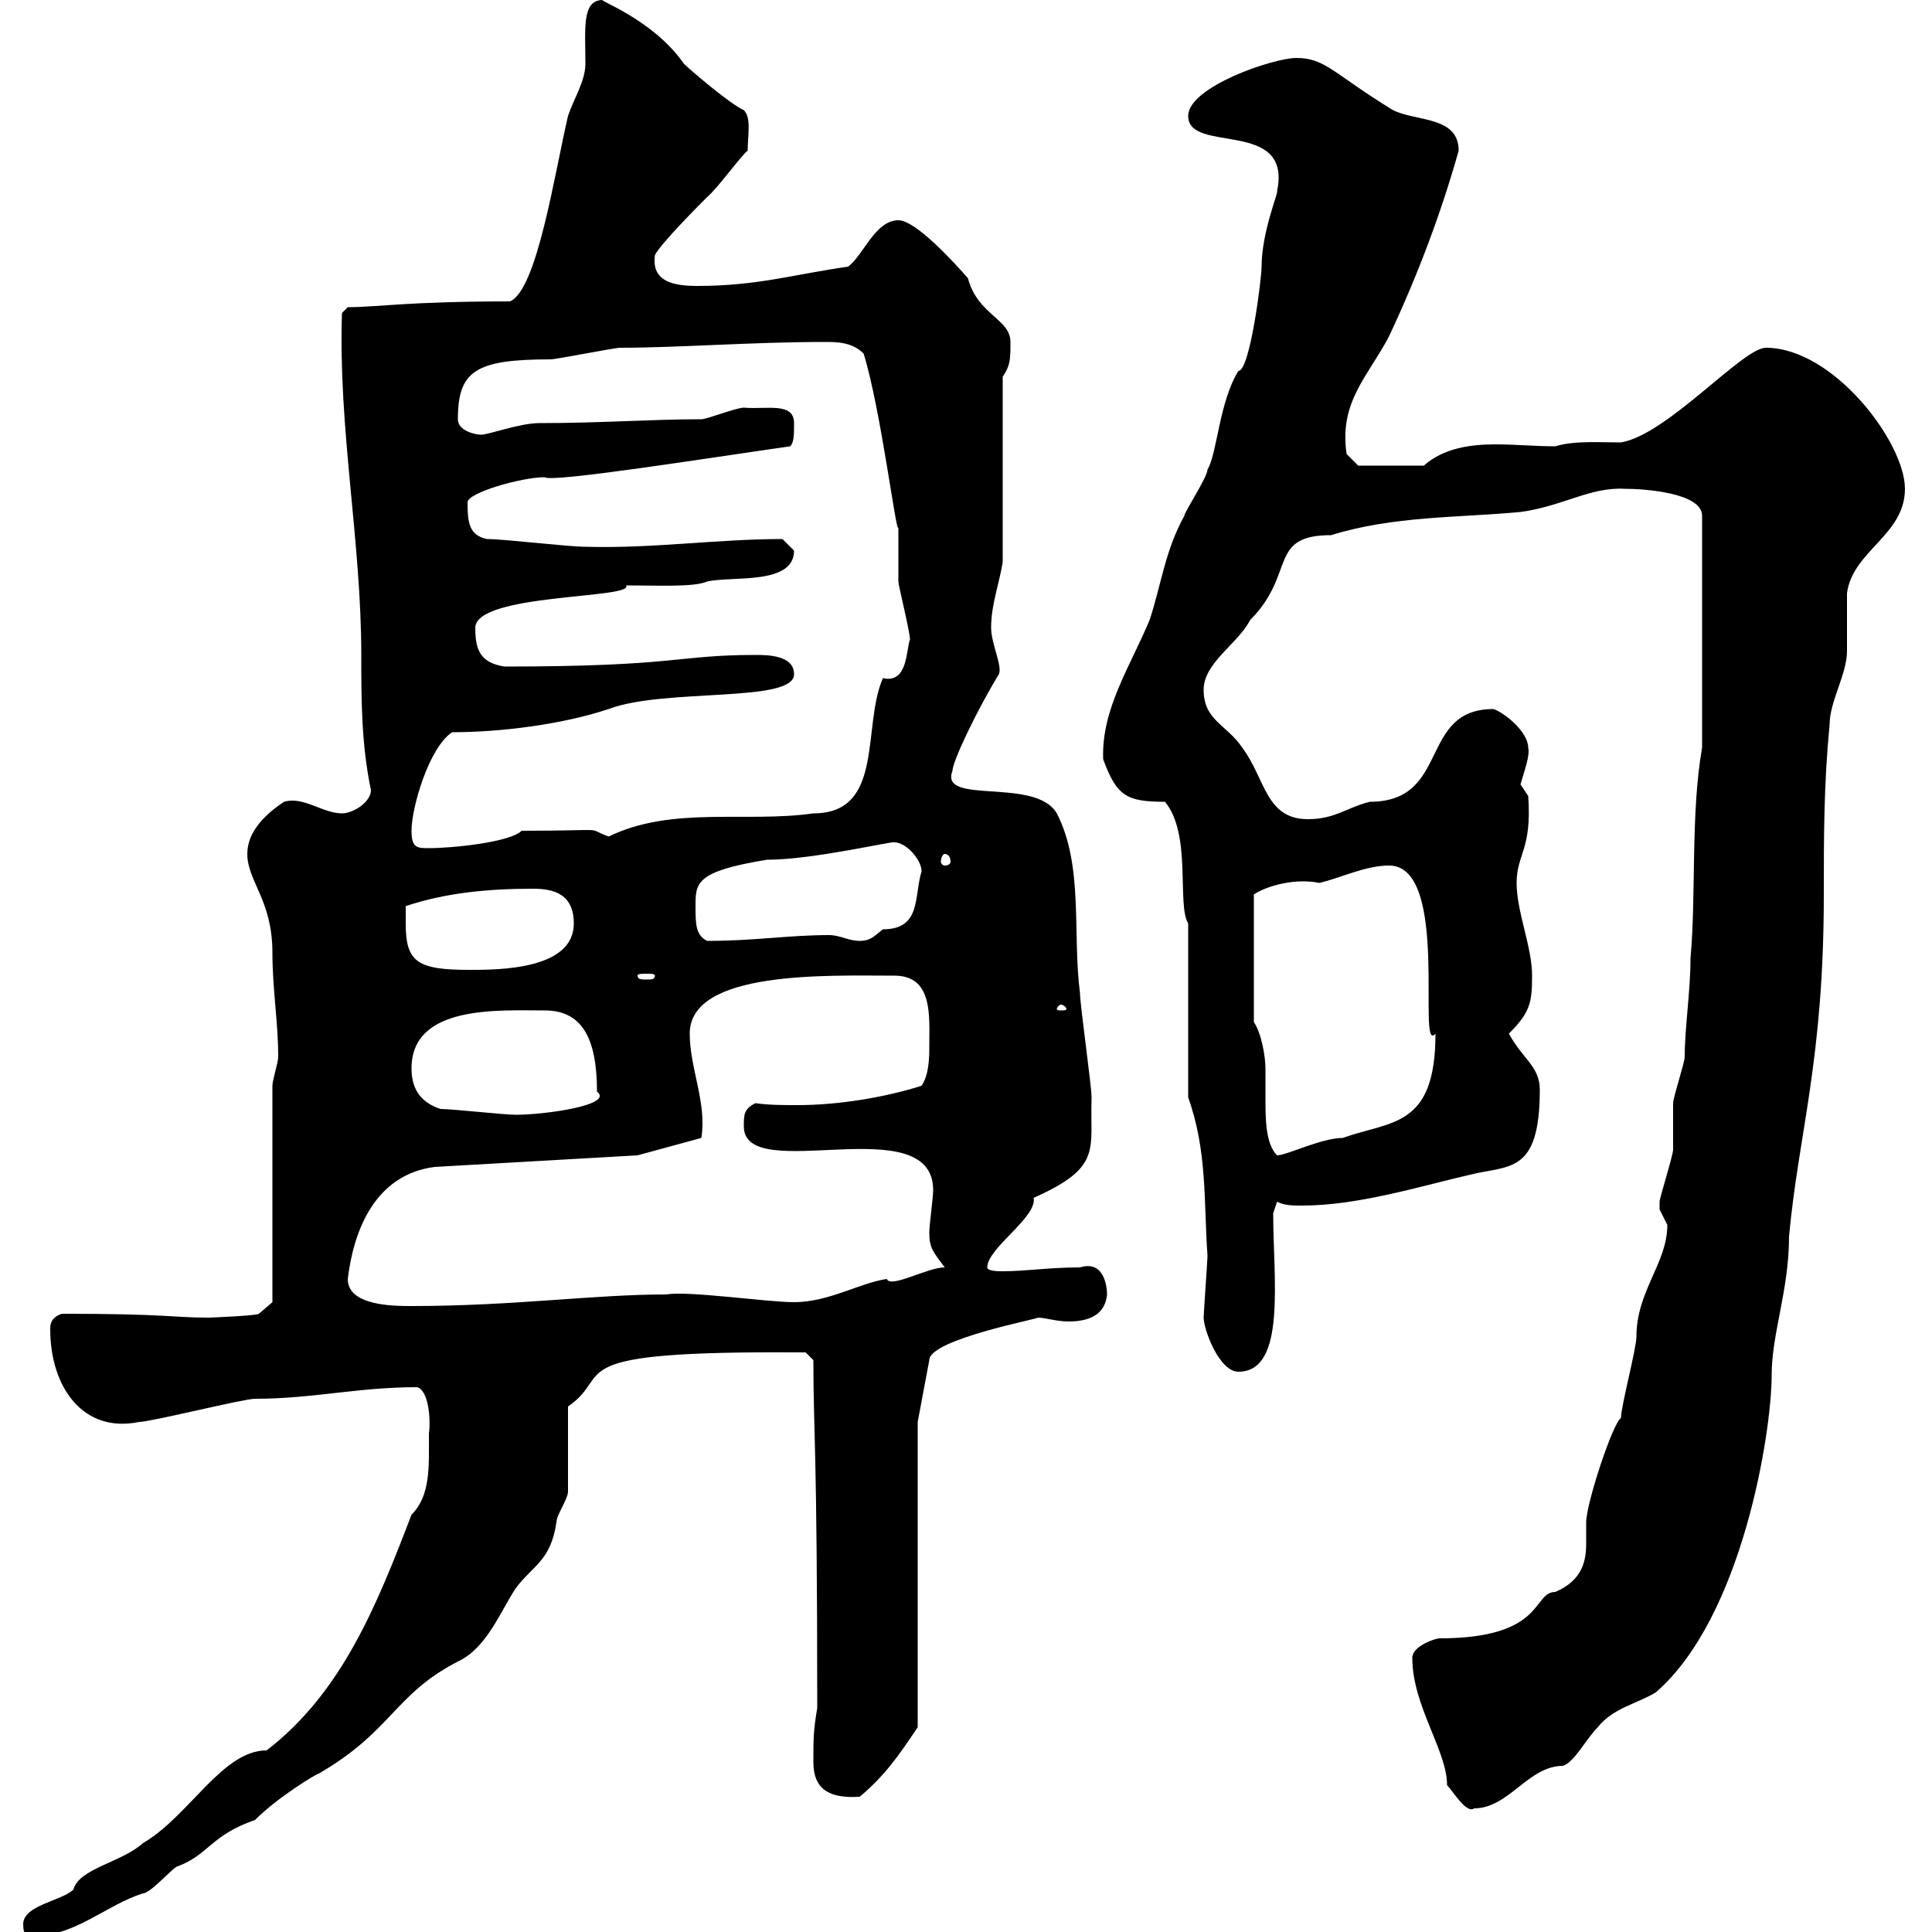 <svg xmlns="http://www.w3.org/2000/svg" xmlns:xlink="http://www.w3.org/1999/xlink" width="300" height="300"><path d="M3.60 298.80C3.60 300.60 4.20 300.60 5.40 300.60C11.70 300.60 16.50 295.80 22.20 294C23.40 294 27 289.80 27.60 289.80C32.40 288 32.70 285 39.60 282.60C43.20 279 49.20 275.40 49.50 275.40C60.90 268.80 61.20 263.10 71.10 258C75.60 255.90 77.70 250.20 80.10 246.60C82.80 243 85.50 242.40 86.40 236.40C86.40 235.20 88.20 232.80 88.20 231.60L88.20 218.40C95.70 213.30 85.50 209.70 125.10 210L126.30 211.20C126.30 222.60 126.90 224.10 126.90 265.20C126.30 268.80 126.30 270 126.30 273.60C126.30 277.80 128.70 279.30 133.50 279C137.40 275.70 139.50 272.70 142.50 268.20L142.50 220.80L144.30 211.20C144.30 207.90 162.30 204.60 161.10 204.60C162.30 204.60 164.10 205.20 165.90 205.20C168.90 205.20 171.60 204.30 171.90 201C171.90 200.10 171.60 195.60 167.70 196.80C162.90 196.80 159.30 197.40 155.70 197.40C155.10 197.40 153.30 197.40 153.30 196.80C153.30 193.80 161.10 189 160.50 186C171.30 181.20 169.20 178.50 169.50 170.40C169.50 168.60 167.70 156 167.70 154.20C166.50 145.20 168.30 134.40 164.10 126.30C160.80 120.60 145.80 125.10 147.90 119.70C147.90 118.20 151.80 110.10 155.10 104.70C155.70 103.50 153.90 99.90 153.90 97.50C153.90 93.90 155.10 90.90 155.70 87.30L155.70 58.50C156.90 56.70 156.90 55.80 156.90 53.10C156.90 49.50 151.80 48.90 150.30 43.20C148.20 40.80 142.20 34.20 139.50 34.20C135.90 34.20 134.10 39.60 131.70 41.40C123.30 42.60 117.60 44.40 108.30 44.40C104.70 44.40 101.10 43.80 101.70 39.60C102.60 37.80 108.90 31.50 109.80 30.60C111.30 29.40 115.20 24 116.10 23.40C116.10 21 116.70 18.30 115.50 17.10C113.40 16.20 107.10 10.80 106.20 9.90C101.40 3 92.70 0 93.60 0C90.30 0 90.90 4.50 90.90 9.90C90.90 12.60 89.10 15.30 88.20 18C86.10 27 83.40 45 79.20 46.80C63.30 46.80 58.50 47.70 54 47.70L53.10 48.60C52.50 66.60 56.10 84 56.10 101.70C56.10 108.60 56.10 115.50 57.60 122.70C57.60 124.50 54.90 126.30 53.10 126.30C50.10 126.30 47.10 123.60 44.10 124.50C41.40 126.30 38.40 129 38.40 132.60C38.40 136.80 42.30 139.80 42.30 147.90C42.30 153.60 43.20 158.70 43.20 164.10C43.20 165 42.30 167.70 42.30 168.60L42.30 202.20L40.20 204C39.90 204.30 32.70 204.60 32.40 204.60C26.70 204.60 26.10 204 9.60 204C7.80 204.60 7.80 205.80 7.80 206.40C7.80 215.40 12.90 222.60 21.60 220.80C23.40 220.80 37.80 217.20 39.60 217.20C48.60 217.20 55.50 215.40 64.80 215.40C66.60 216 66.90 220.50 66.60 222.60C66.60 227.70 66.90 232.20 63.90 235.20C58.50 249.30 53.10 262.80 41.40 271.80C34.50 271.80 29.40 282 22.20 286.20C18.90 289.20 12.30 290.10 11.40 293.40C9.60 295.20 3.60 295.80 3.60 298.80ZM219.30 257.40C219.30 264.90 224.70 271.80 224.70 277.20C225.60 278.10 227.70 281.70 228.90 280.80C234.30 280.80 237.30 274.20 242.70 274.20C244.50 273.60 246.30 270 248.10 268.20C250.50 265.20 254.10 264.60 257.10 262.80C270.60 251.10 275.10 222.30 275.10 213.60C275.10 207 277.80 200.40 277.80 192C279.30 175.80 283.20 164.70 283.20 138.90C283.20 129.90 283.20 121.80 284.10 112.50C284.10 108.90 286.80 104.70 286.80 101.10C286.80 99.90 286.80 92.70 286.80 92.10C287.70 85.50 295.80 83.10 295.80 75.90C295.80 68.70 284.70 54 274.20 54C270.60 54 258.90 67.50 251.70 68.70C248.10 68.70 244.50 68.40 241.50 69.30C238.20 69.30 235.50 69 232.20 69C228.30 69 224.10 69.60 221.10 72.30L210.90 72.30L209.10 70.50C207.90 62.40 212.40 58.50 215.70 52.20C220.20 42.60 223.80 33 226.50 23.40C226.50 18 219.90 18.90 216.30 17.10C207 11.40 205.80 9 201.30 9C197.70 9 184.50 13.50 184.50 18C184.50 24 200.70 18.30 198.30 29.70C198.60 29.70 195.90 36 195.90 41.40C195.90 43.20 194.10 57.60 192.30 57.60C189.30 62.40 189 70.50 187.50 72.90C187.50 74.10 183.90 79.50 183.90 80.10C180.90 85.50 180.30 90.90 178.50 96.30C175.50 103.50 171 110.10 171.30 117.90C173.40 123.60 174.90 124.50 180.90 124.50C185.10 129.60 182.70 140.40 184.50 143.40C184.50 147 184.50 165.90 184.50 170.40C187.50 178.80 186.90 186.60 187.50 195C187.50 195.60 186.90 204 186.90 204.60C186.90 206.40 189.30 213 192.30 213C199.80 213 197.70 198.60 197.70 188.40L198.30 186.60C199.50 187.20 200.70 187.20 202.20 187.20C210.90 187.20 220.50 184.20 228.30 182.40C234.30 180.90 239.10 182.40 239.10 169.20C239.10 165.60 236.40 164.40 234.30 160.50C237.60 157.20 237.90 155.70 237.90 151.50C237.90 147 235.50 141.60 235.50 137.10C235.50 132.60 237.90 132 237.30 123.60C237.30 123.60 236.10 121.80 236.10 121.80C236.70 119.70 237.60 117.30 237.30 116.10C237.30 113.70 233.70 110.70 231.90 110.10C220.20 110.10 225.30 124.50 212.70 124.50C209.10 125.40 207.30 127.20 203.10 127.20C196.50 127.20 196.50 120.90 192.90 116.10C190.50 112.50 186.90 111.90 186.90 107.10C186.90 102.90 192.30 99.90 194.10 96.30C201.30 89.10 196.80 83.10 206.70 83.10C216.30 80.10 226.50 80.40 236.10 79.50C242.70 78.60 246.90 75.60 252.30 75.90C255.30 75.90 264.30 76.50 264.30 80.10L264.30 116.10C262.50 126.30 263.40 138.90 262.50 148.80C262.50 153.90 261.60 159.60 261.60 164.10C261.60 165 259.80 170.40 259.80 171.30C259.80 172.20 259.80 177.60 259.80 178.50C259.80 179.40 257.70 186 257.70 186.60C257.70 186.60 257.70 186.60 257.70 187.80C257.70 187.80 258.90 190.20 258.90 190.20C258.90 196.20 254.10 200.40 254.10 207.60C254.10 209.40 251.70 218.40 251.70 220.20C250.50 220.80 246.30 233.40 246.30 236.40C246.30 237.60 246.30 238.50 246.30 239.70C246.30 242.40 245.70 245.40 241.50 247.20C237.90 247.20 240 254.40 223.50 254.40C222.90 254.40 219.30 255.60 219.30 257.40ZM54 198.60C54.90 191.10 58.20 182.40 67.50 181.20L99 179.40L108.90 176.70C109.80 171.30 107.10 165.90 107.10 160.50C107.10 150.60 128.70 151.50 138.90 151.50C144.90 151.50 144.30 157.80 144.30 162.30C144.30 164.10 144.30 166.80 143.10 168.60C137.40 170.40 130.20 171.60 123.90 171.60C121.50 171.60 119.40 171.60 117.30 171.30C115.50 172.20 115.50 173.10 115.50 174.90C115.50 184.20 144.90 171.90 144.90 184.80C144.90 186 144.30 190.20 144.30 191.40C144.30 193.80 144.90 194.40 146.70 196.80C144 196.80 138.30 200.10 137.70 198.60C133.50 199.20 128.70 202.20 123.30 202.20C119.10 202.20 106.80 200.40 103.50 201C92.10 201 79.80 202.80 63.90 202.80C61.20 202.80 54 202.80 54 198.60ZM194.70 158.70L194.70 138.90C195.90 138 200.40 136.20 204.90 137.10C208.50 136.20 212.10 134.40 215.70 134.40C225.30 134.40 219.90 164.10 222.90 160.50C222.90 175.20 216 174 208.50 176.70C205.20 176.70 199.80 179.40 198.30 179.40C196.50 177.60 196.50 173.70 196.50 170.40C196.50 168.60 196.50 166.80 196.50 165.90C196.50 164.10 195.90 160.50 194.70 158.70ZM68.40 172.20C65.70 171.30 63.90 169.50 63.90 165.90C63.90 156 77.40 156.90 84.60 156.90C90.30 156.90 92.70 161.10 92.70 169.50C95.40 171.60 84.60 173.10 80.10 173.10C78.30 173.10 70.20 172.20 68.40 172.20ZM164.70 156C165.30 156 165.60 156.60 165.60 156.60C165.60 156.90 165.30 156.90 164.70 156.90C164.40 156.90 164.10 156.90 164.10 156.60C164.10 156.60 164.40 156 164.70 156ZM101.70 151.50C101.70 152.10 101.10 152.10 100.50 152.10C99.60 152.10 99 152.10 99 151.50C99 151.20 99.60 151.20 100.50 151.20C101.10 151.20 101.70 151.20 101.70 151.50ZM63 143.40C63 143.40 63 140.70 63 140.70C69.30 138.60 75.90 138 82.80 138C86.10 138 89.10 138.90 89.10 143.40C89.10 150.60 77.40 150.60 72.90 150.60C64.80 150.60 63 149.40 63 143.40ZM108 140.70C108 137.10 108 135.30 119.10 133.50C126.30 133.50 138.90 130.50 138.90 130.80C140.70 130.80 143.10 133.50 143.10 135.30C141.90 139.20 143.10 144.30 137.10 144.30C135.90 145.20 135.30 146.10 133.50 146.10C131.70 146.10 130.50 145.20 128.70 145.20C122.40 145.20 117.30 146.10 109.80 146.10C108 145.20 108 143.40 108 140.70ZM146.70 132.60C147.30 132.60 147.60 133.20 147.60 133.80C147.60 134.10 147.30 134.40 146.70 134.40C146.40 134.40 146.10 134.10 146.10 133.80C146.10 133.20 146.40 132.60 146.70 132.60ZM63.90 129C63.90 125.40 66.60 116.10 70.20 113.70C77.70 113.70 87.30 112.50 94.50 110.10C103.20 106.80 123.30 109.20 123.30 104.70C123.30 101.70 119.10 101.70 117.30 101.70C105 101.70 105.30 103.50 78.30 103.50C74.70 102.90 73.80 101.10 73.80 97.50C73.80 92.10 98.70 93 97.20 90.90C102.30 90.90 107.70 91.20 109.80 90.30C113.70 89.40 123.30 90.90 123.30 85.50C123.30 85.50 121.50 83.70 121.50 83.70C111.30 83.70 101.40 85.20 90.90 84.90C88.20 84.90 78.30 83.70 75.60 83.70C72.90 83.10 72.60 81.30 72.60 78C72.60 76.50 81 74.10 84.60 74.10C85.50 75 110.10 71.10 122.70 69.30C123.30 68.70 123.30 67.50 123.30 65.70C123.30 62.40 119.10 63.60 115.50 63.30C114.30 63.30 109.80 65.10 108.90 65.10C101.10 65.10 93.30 65.70 83.70 65.70C80.70 65.70 75.90 67.50 74.70 67.50C73.80 67.50 71.10 66.90 71.10 65.10C71.10 57.60 73.80 55.80 85.50 55.80C86.40 55.80 95.40 54 96.30 54C105.30 54 116.70 53.10 128.10 53.10C129.90 53.10 132.30 53.10 134.10 54.90C136.80 63.60 139.20 83.40 139.50 81.90C139.50 83.10 139.50 89.10 139.50 90.30C139.50 90.90 141.30 98.10 141.30 99.30C140.70 100.80 141 106.20 137.10 105.30C133.80 112.80 137.40 126.30 126.30 126.30C115.80 127.80 104.40 125.10 94.50 129.90C90.60 128.40 95.10 129 81 129C79.20 130.80 70.20 131.70 66.60 131.70C64.80 131.70 63.90 131.70 63.90 129Z"/></svg>